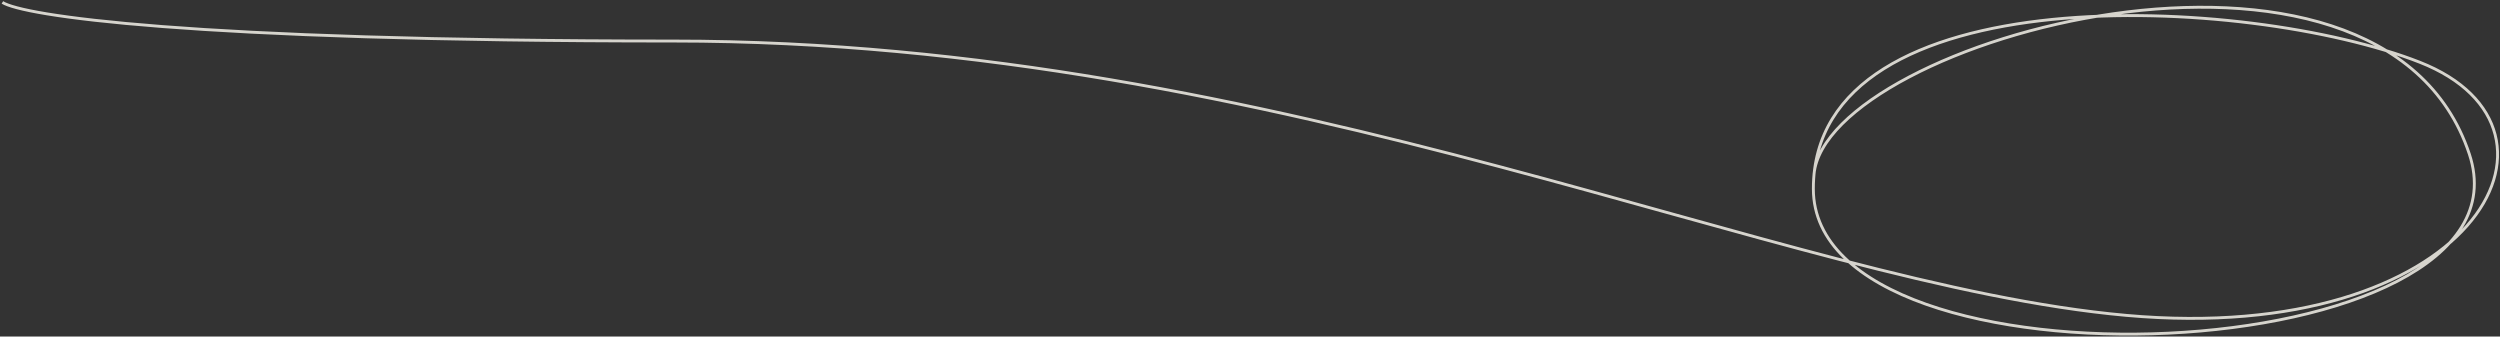 <?xml version="1.0" encoding="UTF-8"?> <svg xmlns="http://www.w3.org/2000/svg" width="1040" height="140" viewBox="0 0 1040 140" fill="none"><rect x="0" y="0" width="1040" height="140" fill="#333333" stroke="none"/> <path opacity="0.8" d="M754.624 72.528C759.723 16.672 990.441 -46.928 1027.24 64.089C1057.22 154.504 754.354 167.562 754.354 78.556C754.354 -11.056 935.088 -2.215 1006.67 25.914C1078.24 54.043 1028.14 144.056 884.536 131.197C740.933 118.338 534.253 17.073 280.153 17.073C76.872 17.073 9.351 6.358 1 1" stroke="#FFFCF4" stroke-width="1.2"></path> </svg> 